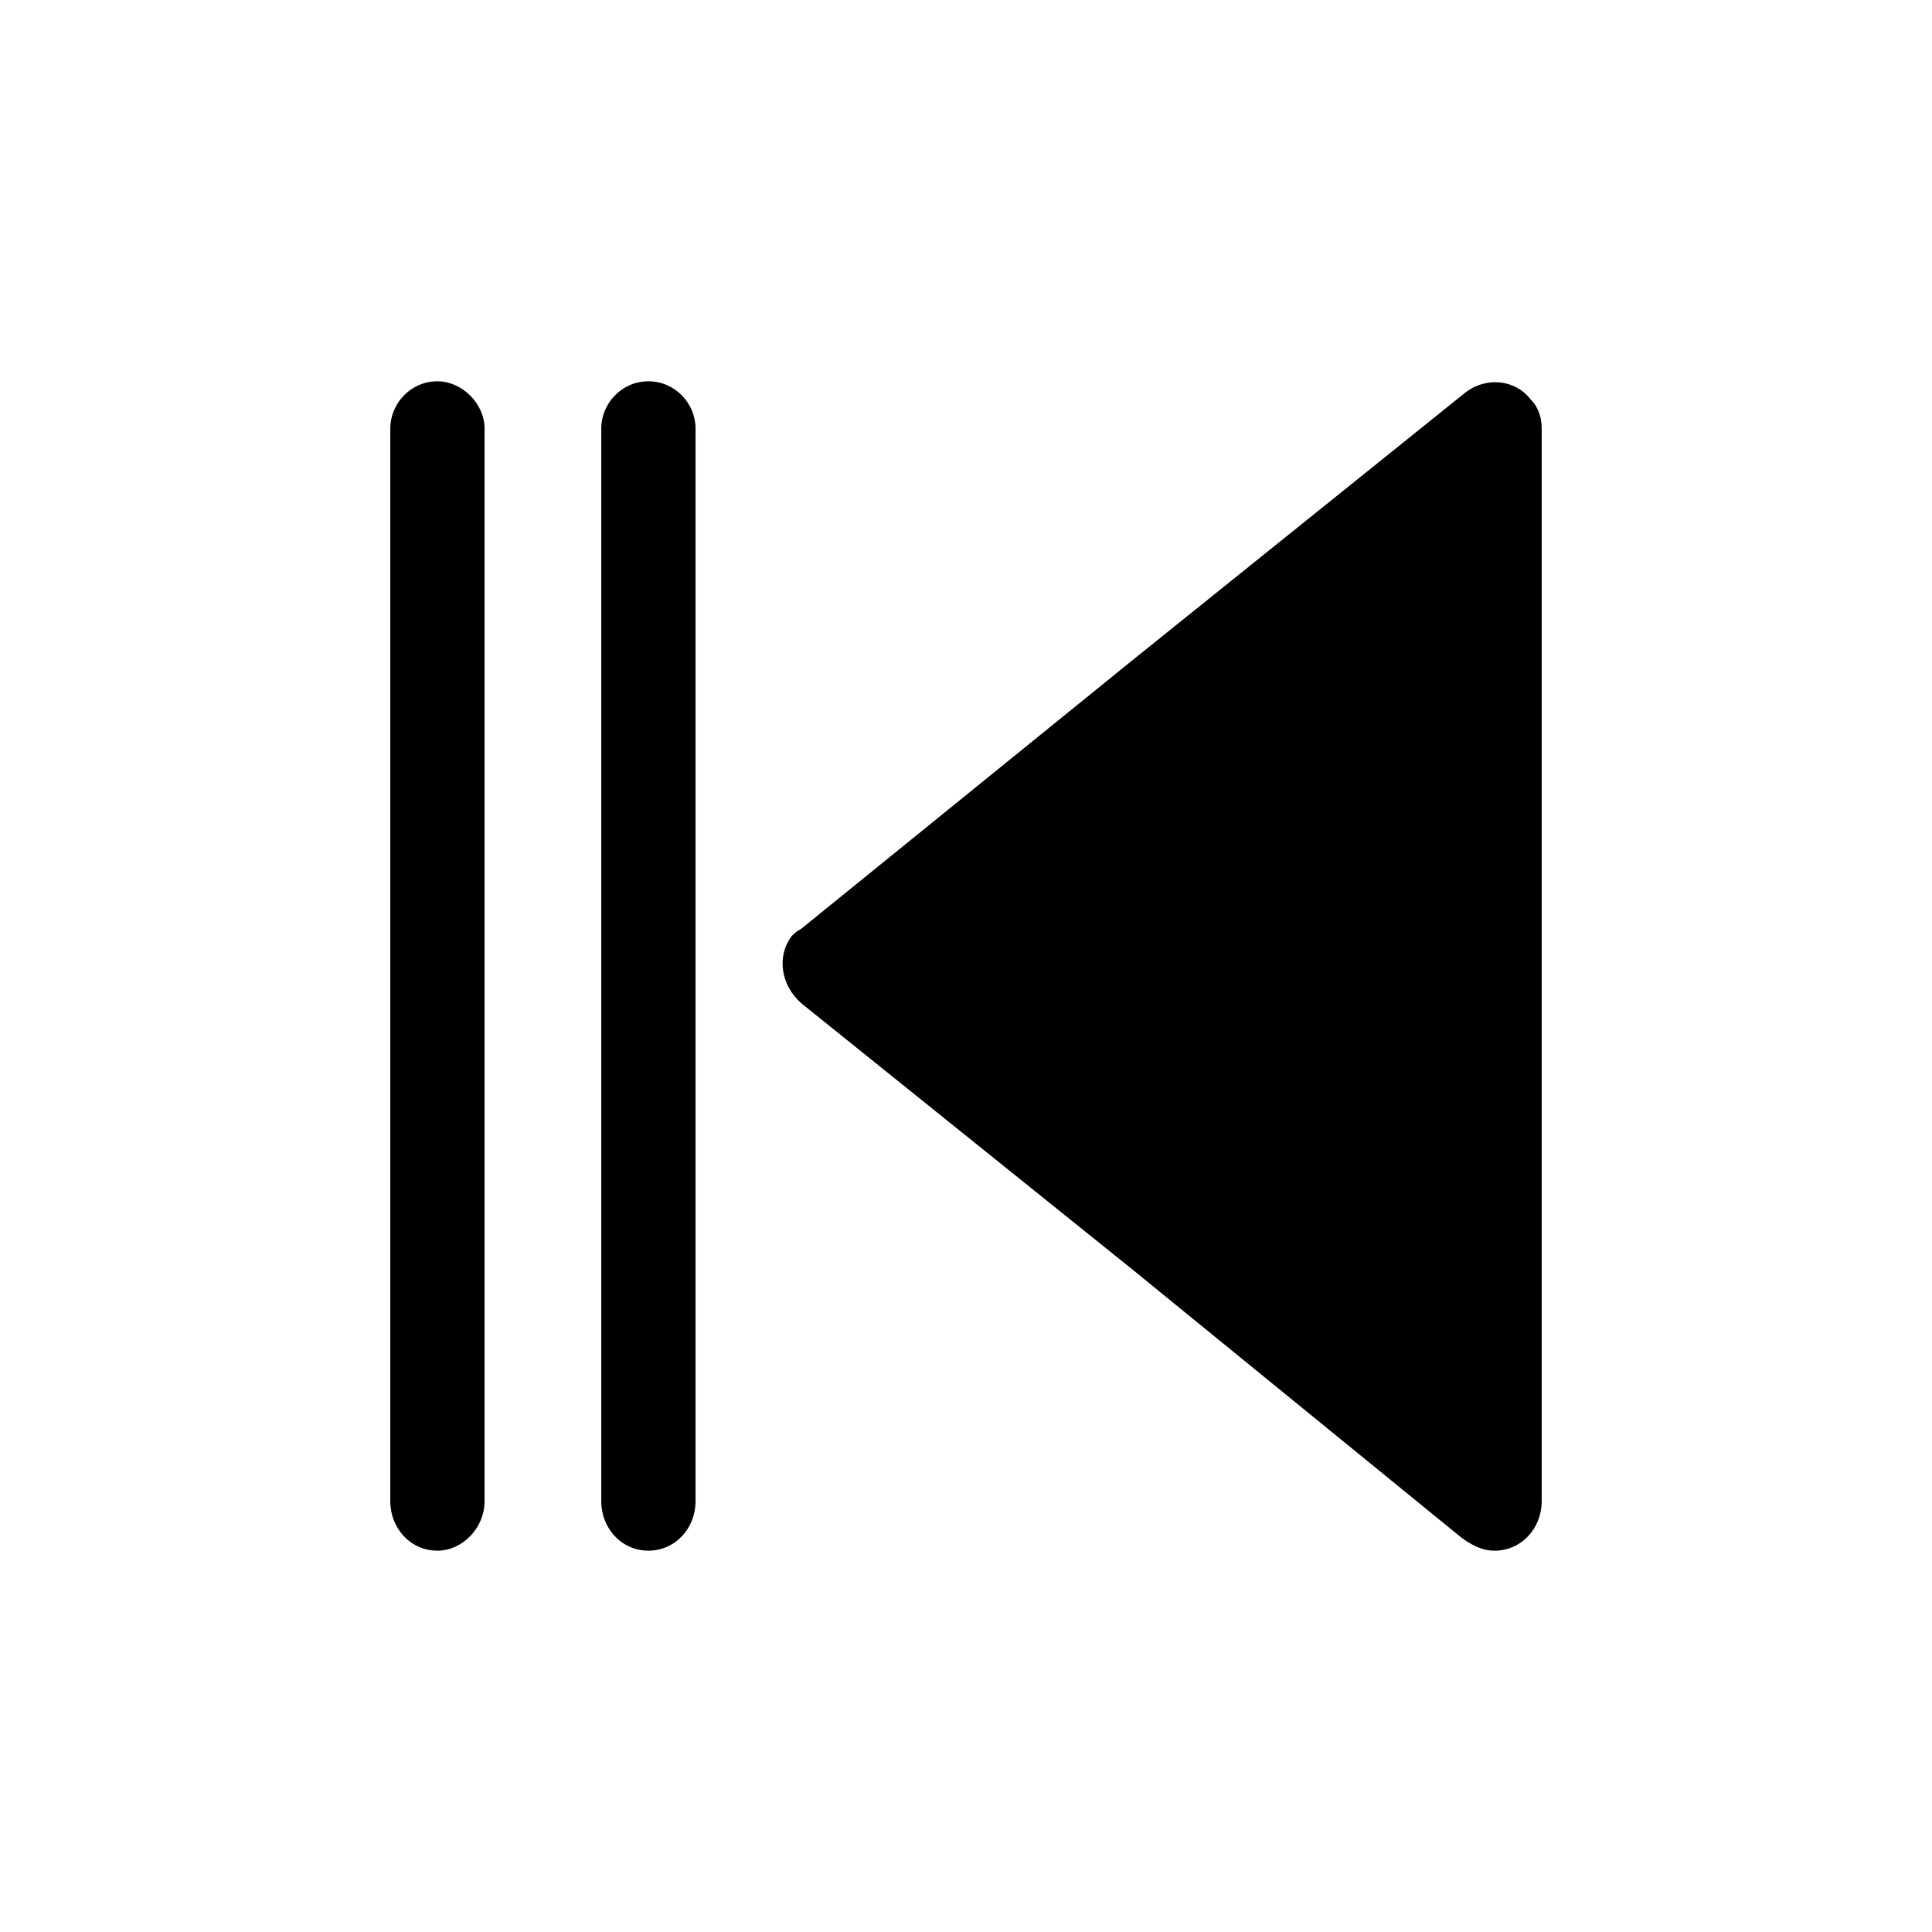 <?xml version="1.0" encoding="UTF-8"?>
<!-- Uploaded to: SVG Repo, www.svgrepo.com, Generator: SVG Repo Mixer Tools -->
<svg fill="#000000" width="800px" height="800px" version="1.1" viewBox="144 144 512 512" xmlns="http://www.w3.org/2000/svg">
 <g>
  <path d="m303.34 257.54c0-6.543 5.352-12.492 12.492-12.492 7.137 0 12.492 5.949 12.492 12.492v284.32c0 7.137-5.352 13.086-12.492 13.086-7.137 0-12.492-5.949-12.492-13.086z"/>
  <path d="m247.43 257.54c0-6.543 5.352-12.492 12.492-12.492 6.543 0 12.492 5.949 12.492 12.492v284.32c0 7.137-5.949 13.086-12.492 13.086-7.137 0-12.492-5.949-12.492-13.086z"/>
  <path d="m356.28 390.18 88.031-71.379 88.031-70.781c5.352-4.164 13.086-3.57 17.25 1.785 2.379 2.379 2.973 5.352 2.973 7.734v284.32c0 7.137-5.352 13.086-12.492 13.086-3.57 0-6.543-1.785-8.922-3.57l-86.844-70.781-88.031-70.781c-5.352-4.758-6.543-12.492-2.379-17.844 0.594-0.594 1.191-1.191 2.379-1.785z" fill-rule="evenodd"/>
 </g>
</svg>